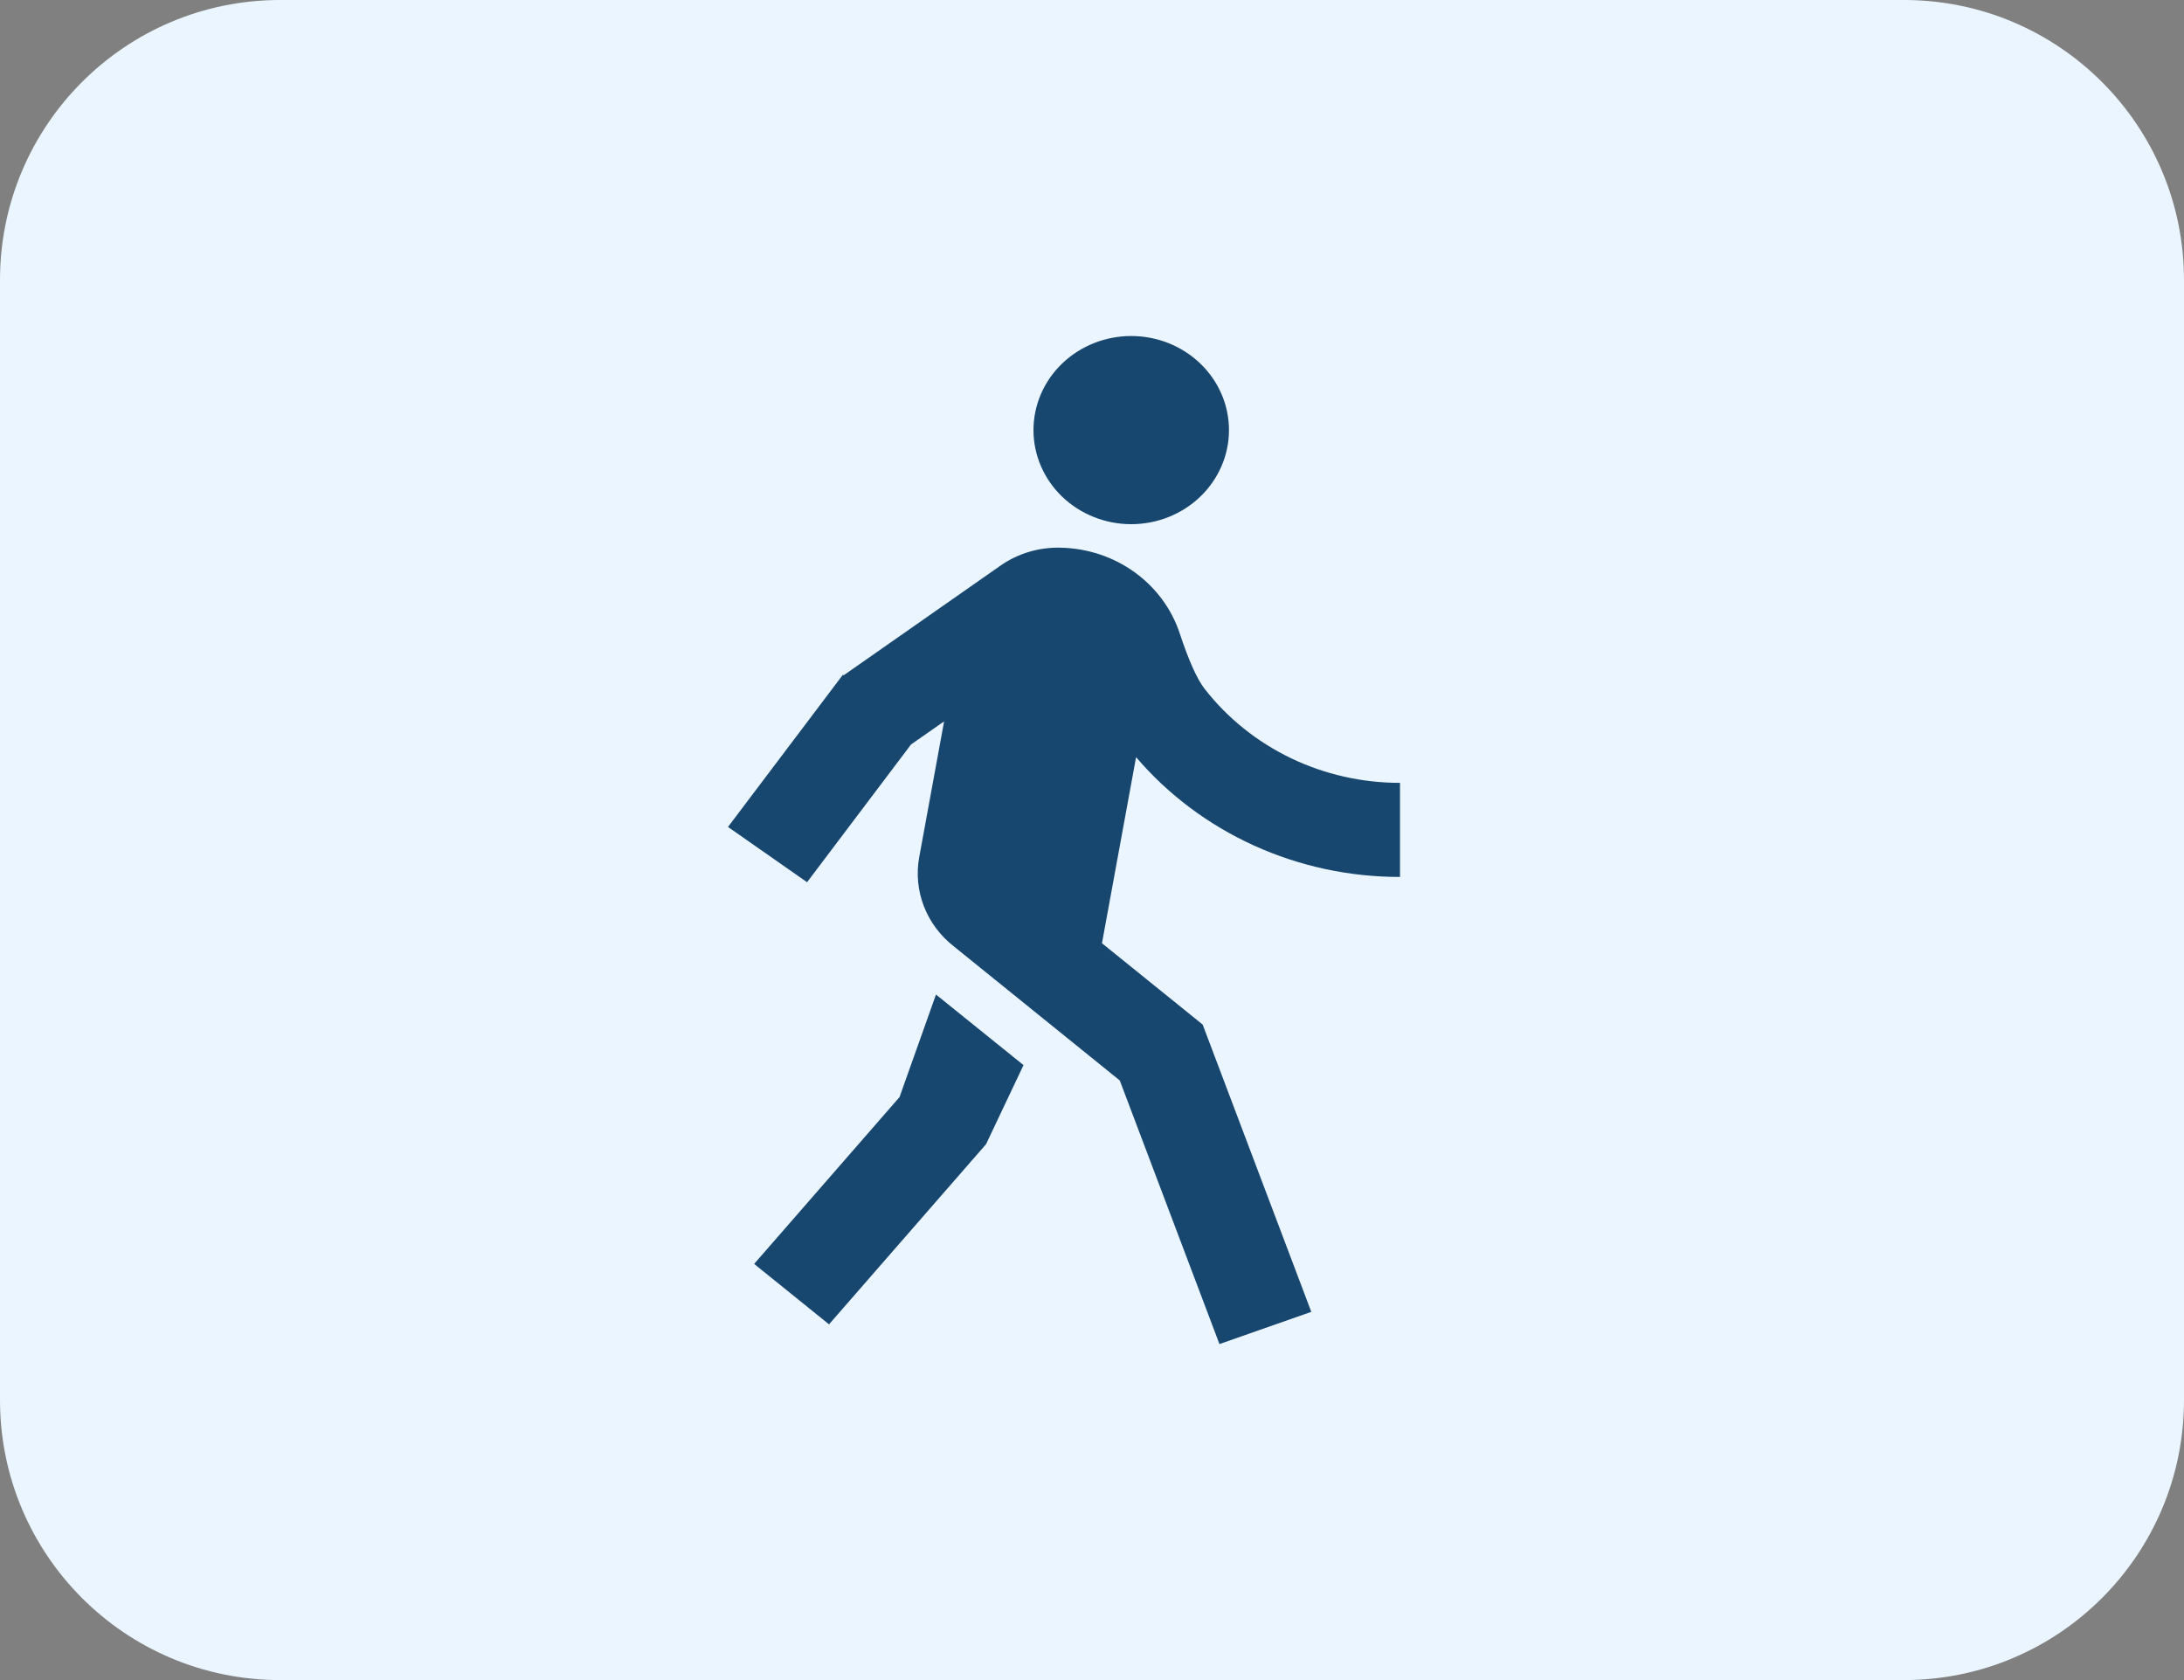 <?xml version="1.0" encoding="UTF-8"?> <svg xmlns="http://www.w3.org/2000/svg" width="39" height="30" viewBox="0 0 39 30" fill="none"><rect x="0" y="0" width="39" height="30" fill="#808080" stroke="none"/><g clip-path="url(#clip0_5741_291)"><path d="M34 0H5C2.239 0 0 2.239 0 5V25C0 27.761 2.239 30 5 30H34C36.761 30 39 27.761 39 25V5C39 2.239 36.761 0 34 0Z" fill="#EAF5FF"></path><path d="M15.066 12.058L17.863 10.102C18.177 9.881 18.559 9.768 18.948 9.78C19.422 9.791 19.881 9.944 20.261 10.218C20.64 10.492 20.922 10.873 21.066 11.308C21.228 11.798 21.377 12.129 21.511 12.3C21.917 12.822 22.444 13.245 23.049 13.537C23.655 13.828 24.323 13.98 25 13.979V15.659C24.099 15.66 23.209 15.469 22.394 15.099C21.579 14.729 20.859 14.19 20.287 13.52L19.678 16.843L21.476 18.295L23.416 23.425L21.776 24L19.996 19.293L17.038 16.903C16.795 16.715 16.609 16.467 16.499 16.186C16.39 15.904 16.36 15.6 16.415 15.304L16.859 12.881L16.268 13.294L14.412 15.753L13 14.766L15.052 12.048L15.066 12.058ZM20.2 9.36C19.738 9.36 19.294 9.183 18.966 8.868C18.639 8.553 18.455 8.125 18.455 7.68C18.455 7.234 18.639 6.807 18.966 6.492C19.294 6.177 19.738 6 20.2 6C20.663 6 21.107 6.177 21.434 6.492C21.762 6.807 21.946 7.234 21.946 7.68C21.946 8.125 21.762 8.553 21.434 8.868C21.107 9.183 20.663 9.36 20.2 9.36ZM17.608 20.431L14.804 23.648L13.467 22.569L16.063 19.59L16.714 17.759L18.277 19.019L17.608 20.431Z" fill="#17466E"></path></g><defs><clipPath id="clip0_5741_291"><rect width="39" height="30" fill="white"></rect></clipPath></defs></svg> 